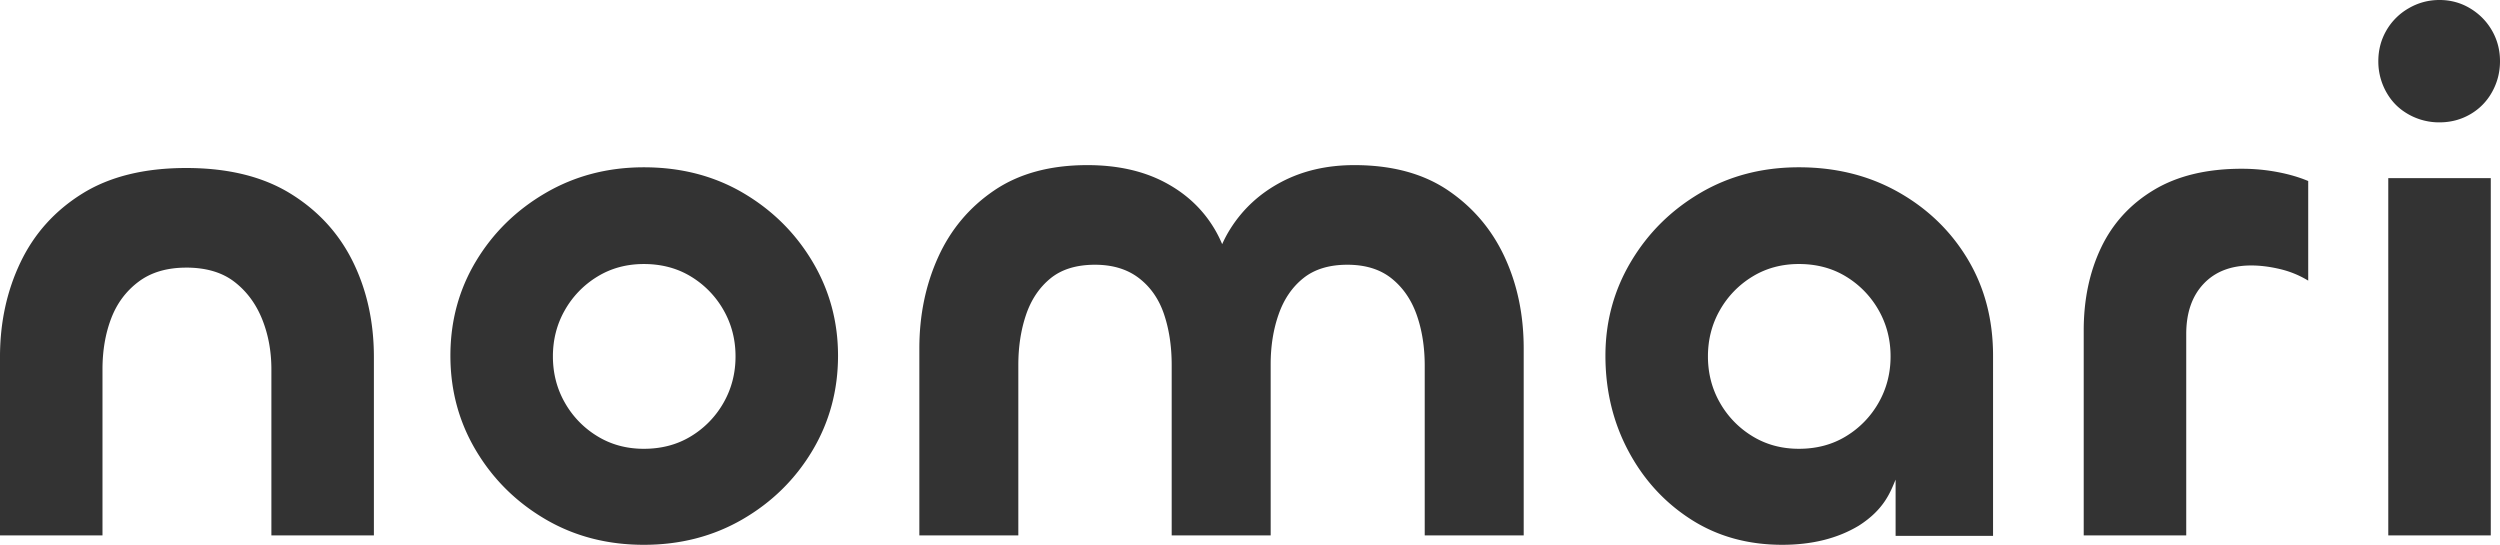 <svg data-name="レイヤー 2" xmlns="http://www.w3.org/2000/svg" viewBox="0 0 284 61.89"><path d="M21.156 30.402c-2.187 0-3.992.533-5.413 1.599-1.422 1.066-2.46 2.46-3.115 4.181-.656 1.722-.985 3.649-.985 5.781v18.86H-.001V40.57c0-3.936.779-7.53 2.337-10.784 1.558-3.251 3.895-5.849 7.011-7.789 3.116-1.94 7.052-2.912 11.808-2.912s8.704.972 11.848 2.912c3.143 1.94 5.507 4.524 7.093 7.748 1.585 3.226 2.378 6.835 2.378 10.824v20.253H30.83v-18.86c0-2.077-.356-3.99-1.066-5.74-.712-1.749-1.763-3.157-3.157-4.223-1.394-1.066-3.212-1.599-5.452-1.599zM73.142 61.89c-4.155 0-7.886-.971-11.193-2.911-3.308-1.94-5.932-4.537-7.872-7.79-1.942-3.252-2.911-6.846-2.911-10.782s.97-7.516 2.911-10.742c1.94-3.225 4.578-5.807 7.912-7.749 3.334-1.94 7.053-2.911 11.153-2.911 4.209 0 7.966.971 11.275 2.911 3.307 1.942 5.931 4.538 7.872 7.79 1.94 3.253 2.911 6.82 2.911 10.701 0 3.936-.972 7.53-2.911 10.782-1.941 3.253-4.579 5.85-7.912 7.79-3.336 1.94-7.08 2.911-11.234 2.911zm0-10.906c2.022 0 3.812-.478 5.371-1.435a10.494 10.494 0 003.69-3.812c.902-1.585 1.353-3.335 1.353-5.249s-.451-3.662-1.353-5.247a10.505 10.505 0 00-3.69-3.813c-1.558-.956-3.349-1.435-5.371-1.435-1.968 0-3.731.479-5.289 1.435a10.513 10.513 0 00-3.69 3.813c-.903 1.586-1.353 3.335-1.353 5.247s.45 3.663 1.353 5.249a10.479 10.479 0 003.69 3.812c1.558.957 3.321 1.435 5.289 1.435zm97.773-21.812c-1.453-3.116-3.591-5.63-6.414-7.544-2.825-1.913-6.374-2.87-10.651-2.87-3.116 0-5.887.643-8.315 1.927-2.428 1.285-4.355 3.063-5.78 5.33a13.701 13.701 0 00-.916 1.721 14.123 14.123 0 00-.865-1.721c-1.346-2.267-3.247-4.045-5.702-5.33-2.454-1.283-5.372-1.927-8.75-1.927-4.224 0-7.748.957-10.572 2.87-2.825 1.914-4.949 4.442-6.374 7.585-1.425 3.144-2.138 6.601-2.138 10.373v21.238h11.244V41.473c0-2.077.29-3.977.871-5.699s1.505-3.102 2.771-4.141c1.267-1.038 2.956-1.558 5.069-1.558 2.005 0 3.668.506 4.988 1.517 1.319 1.012 2.269 2.378 2.851 4.1.581 1.722.871 3.649.871 5.781v19.351h11.245V41.39c0-2.077.303-3.977.911-5.698.606-1.722 1.544-3.088 2.811-4.1 1.267-1.011 2.93-1.517 4.989-1.517s3.734.52 5.028 1.558c1.293 1.038 2.243 2.418 2.851 4.141.606 1.722.91 3.648.91 5.78v19.27h11.244V39.586c0-3.826-.726-7.298-2.177-10.413zm52.627.287c-1.914-3.198-4.538-5.74-7.872-7.626-3.335-1.887-7.107-2.829-11.316-2.829-4.155 0-7.886.971-11.193 2.911-3.308 1.942-5.933 4.538-7.872 7.79-1.942 3.253-2.912 6.82-2.912 10.701 0 3.936.861 7.53 2.584 10.782 1.722 3.253 4.086 5.85 7.093 7.79 3.006 1.94 6.478 2.911 10.414 2.911 3.388 0 6.286-.725 8.692-2.173 2.933-1.868 3.605-3.885 4.181-5.229v6.386h11.07V40.406c0-4.1-.957-7.749-2.87-10.947zm-10.127 16.277a10.479 10.479 0 01-3.69 3.812c-1.558.957-3.349 1.435-5.371 1.435-1.968 0-3.731-.478-5.289-1.435a10.494 10.494 0 01-3.69-3.812c-.902-1.585-1.353-3.335-1.353-5.249s.451-3.662 1.353-5.247a10.505 10.505 0 013.69-3.813c1.558-.956 3.321-1.435 5.289-1.435 2.022 0 3.813.479 5.371 1.435a10.513 10.513 0 013.69 3.813c.902 1.586 1.354 3.335 1.354 5.247s-.452 3.663-1.354 5.249zm34.939 15.088H236.71V37.537c0-3.498.656-6.629 1.968-9.389 1.313-2.76 3.307-4.947 5.987-6.56 2.678-1.612 6.013-2.418 10.004-2.418 1.365 0 2.706.123 4.018.369 1.312.246 2.487.588 3.526 1.025V31.88a10.964 10.964 0 00-3.198-1.312c-1.147-.273-2.242-.411-3.279-.411-2.296 0-4.1.697-5.412 2.091s-1.968 3.294-1.968 5.699v22.878zm28.774-46.923a7.062 7.062 0 01-3.991-1.201 6.282 6.282 0 01-1.774-1.781 7.078 7.078 0 01-1.185-3.97c0-1.263.302-2.421.908-3.475a6.826 6.826 0 012.528-2.527c1.079-.632 2.251-.948 3.514-.948s2.422.316 3.475.948 1.883 1.474 2.489 2.527c.604 1.054.908 2.212.908 3.475s-.303 2.437-.908 3.515a6.55 6.55 0 01-2.489 2.527c-1.053.606-2.211.909-3.475.909zm-5.82 6.334h11.644v40.589h-11.644V20.235z" fill="#333" data-name="レイヤー 1"/></svg>
